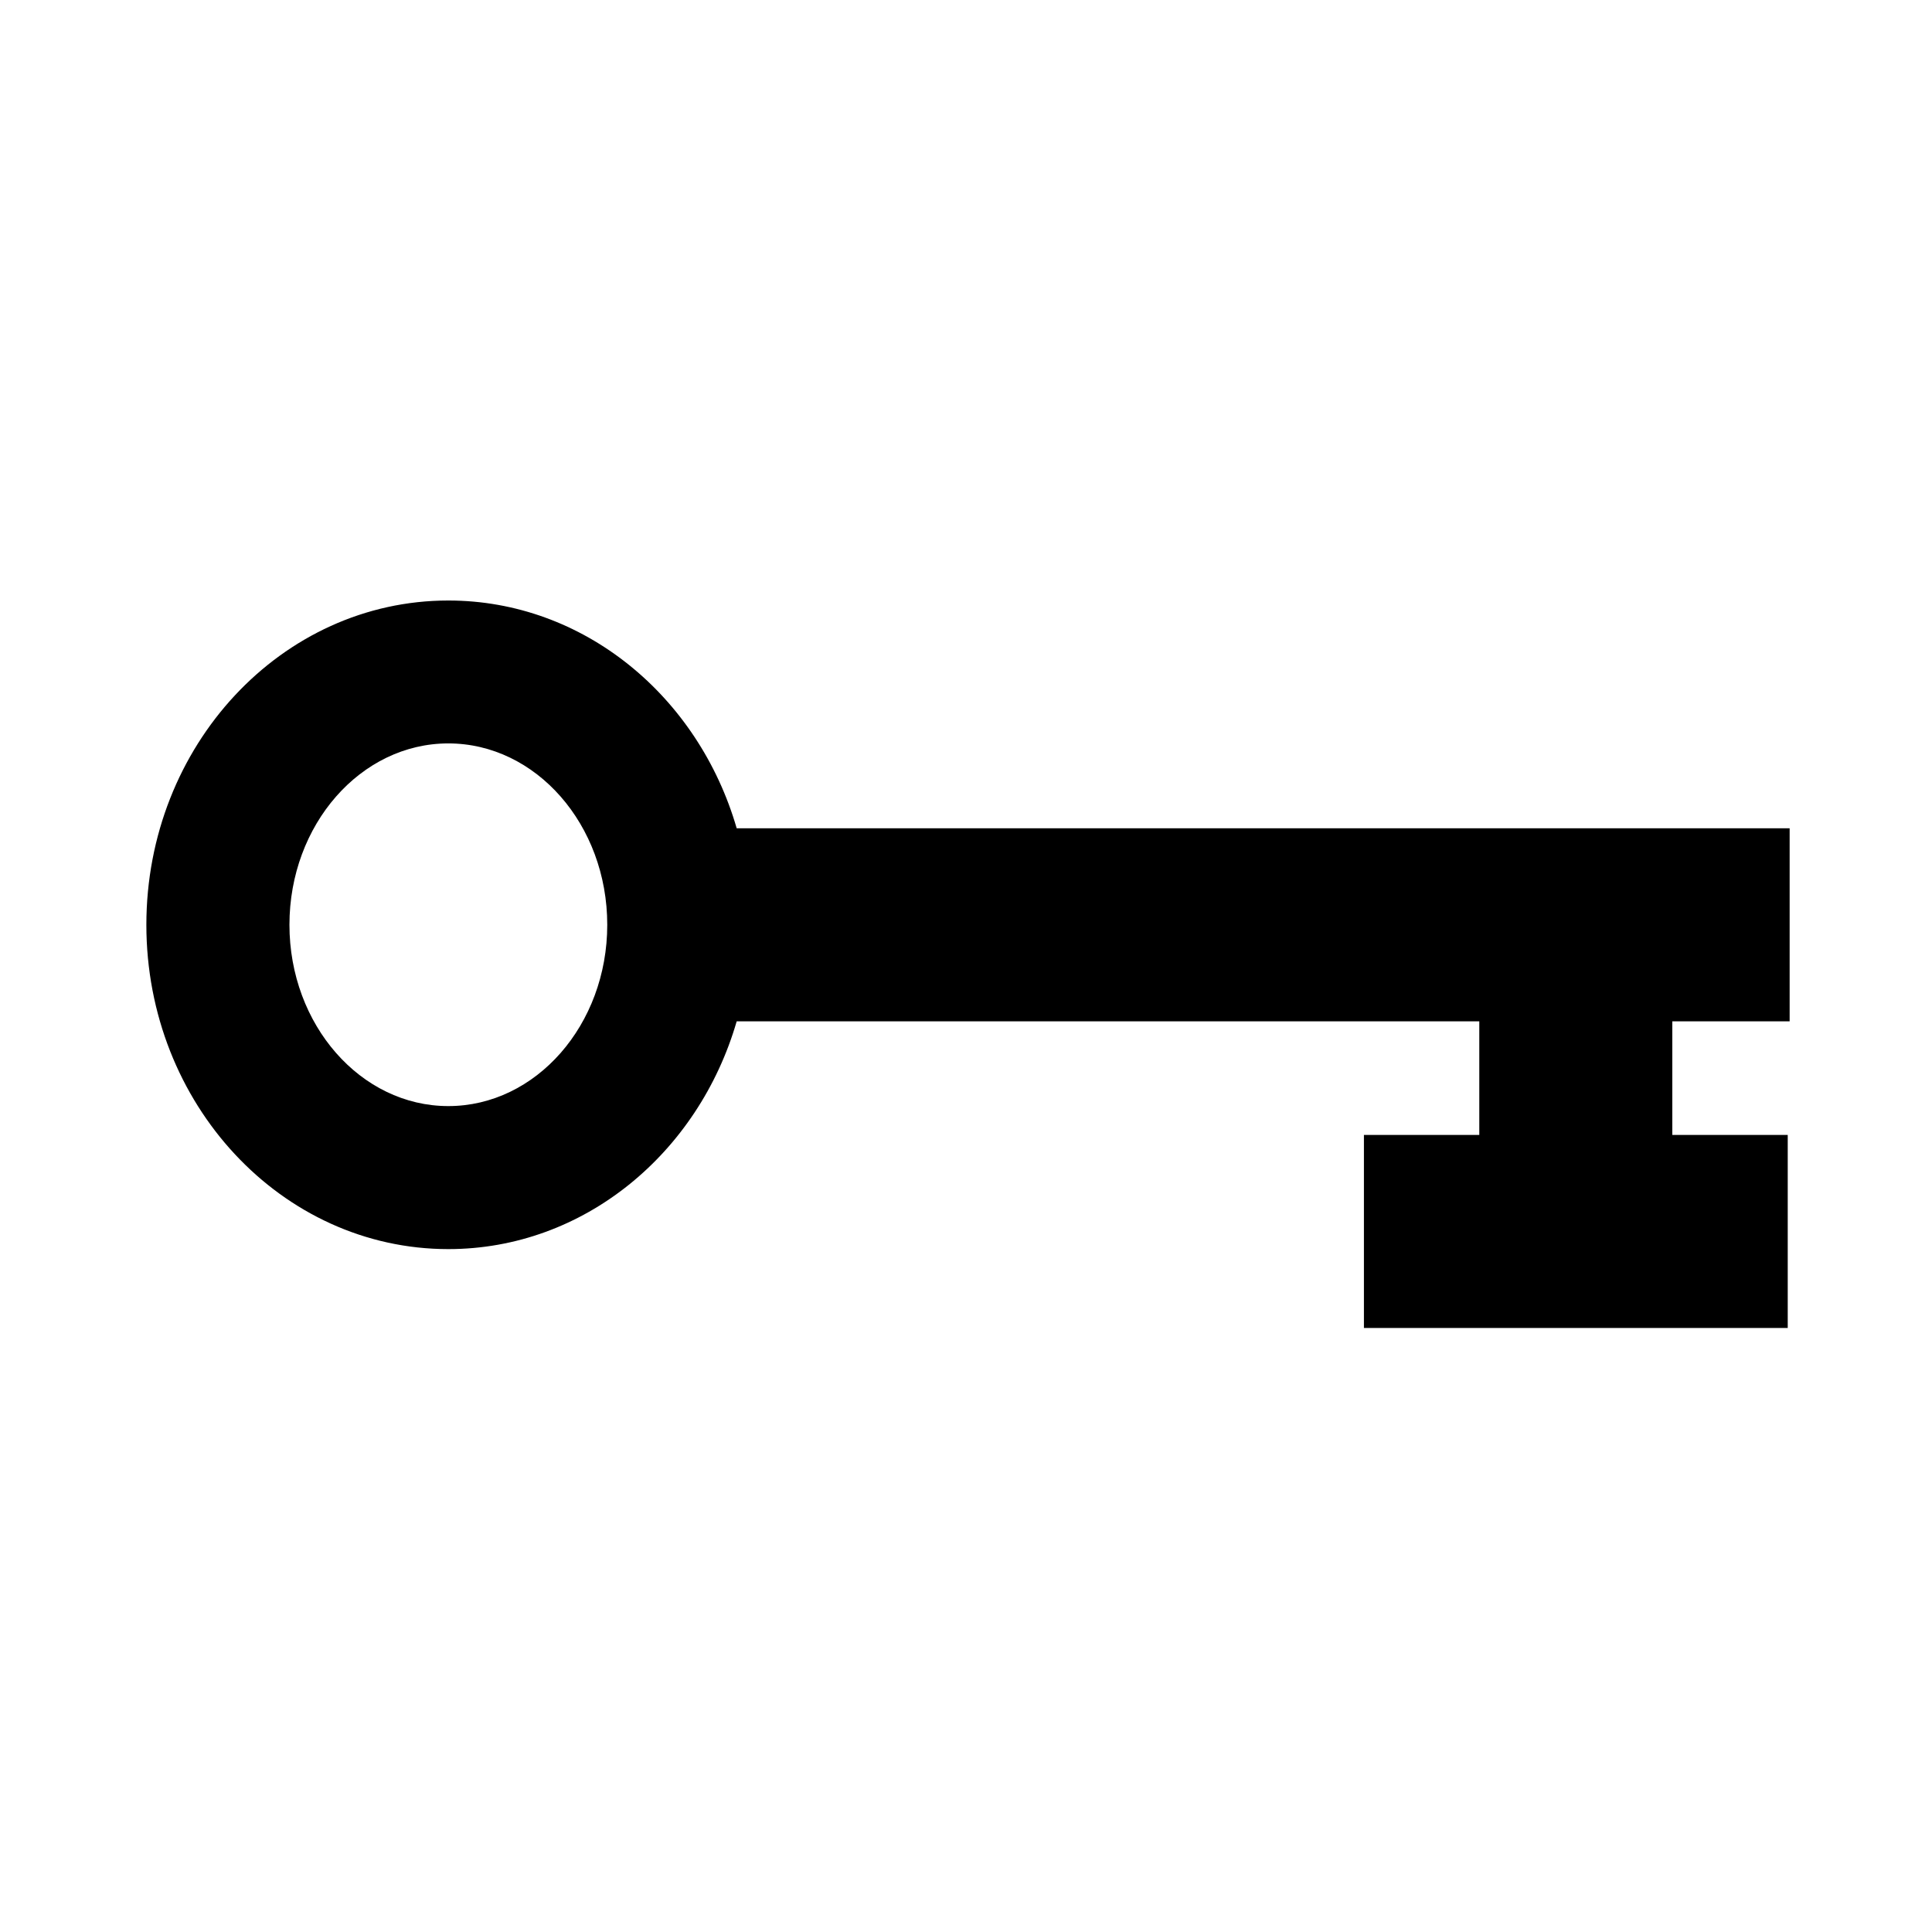 <svg xmlns="http://www.w3.org/2000/svg" viewBox="0 0 512 512"><path d="M474.274 270.657V219.51H195.232c-10.138-34.984-40.518-60.369-76.423-60.369-44.181 0-80.021 38.459-80.021 85.944 0 47.483 35.841 85.94 80.021 85.94 35.905 0 66.286-25.405 76.423-60.368h196.797v30.118h-30.574v51.148h112.313v-51.148h-30.591v-30.118h31.097zm-355.465 22.467c-23.218 0-42.103-21.554-42.103-48.039 0-26.519 18.885-48.073 42.103-48.073 23.234 0 42.12 21.555 42.12 48.073 0 26.485-18.886 48.039-42.12 48.039z"/></svg>